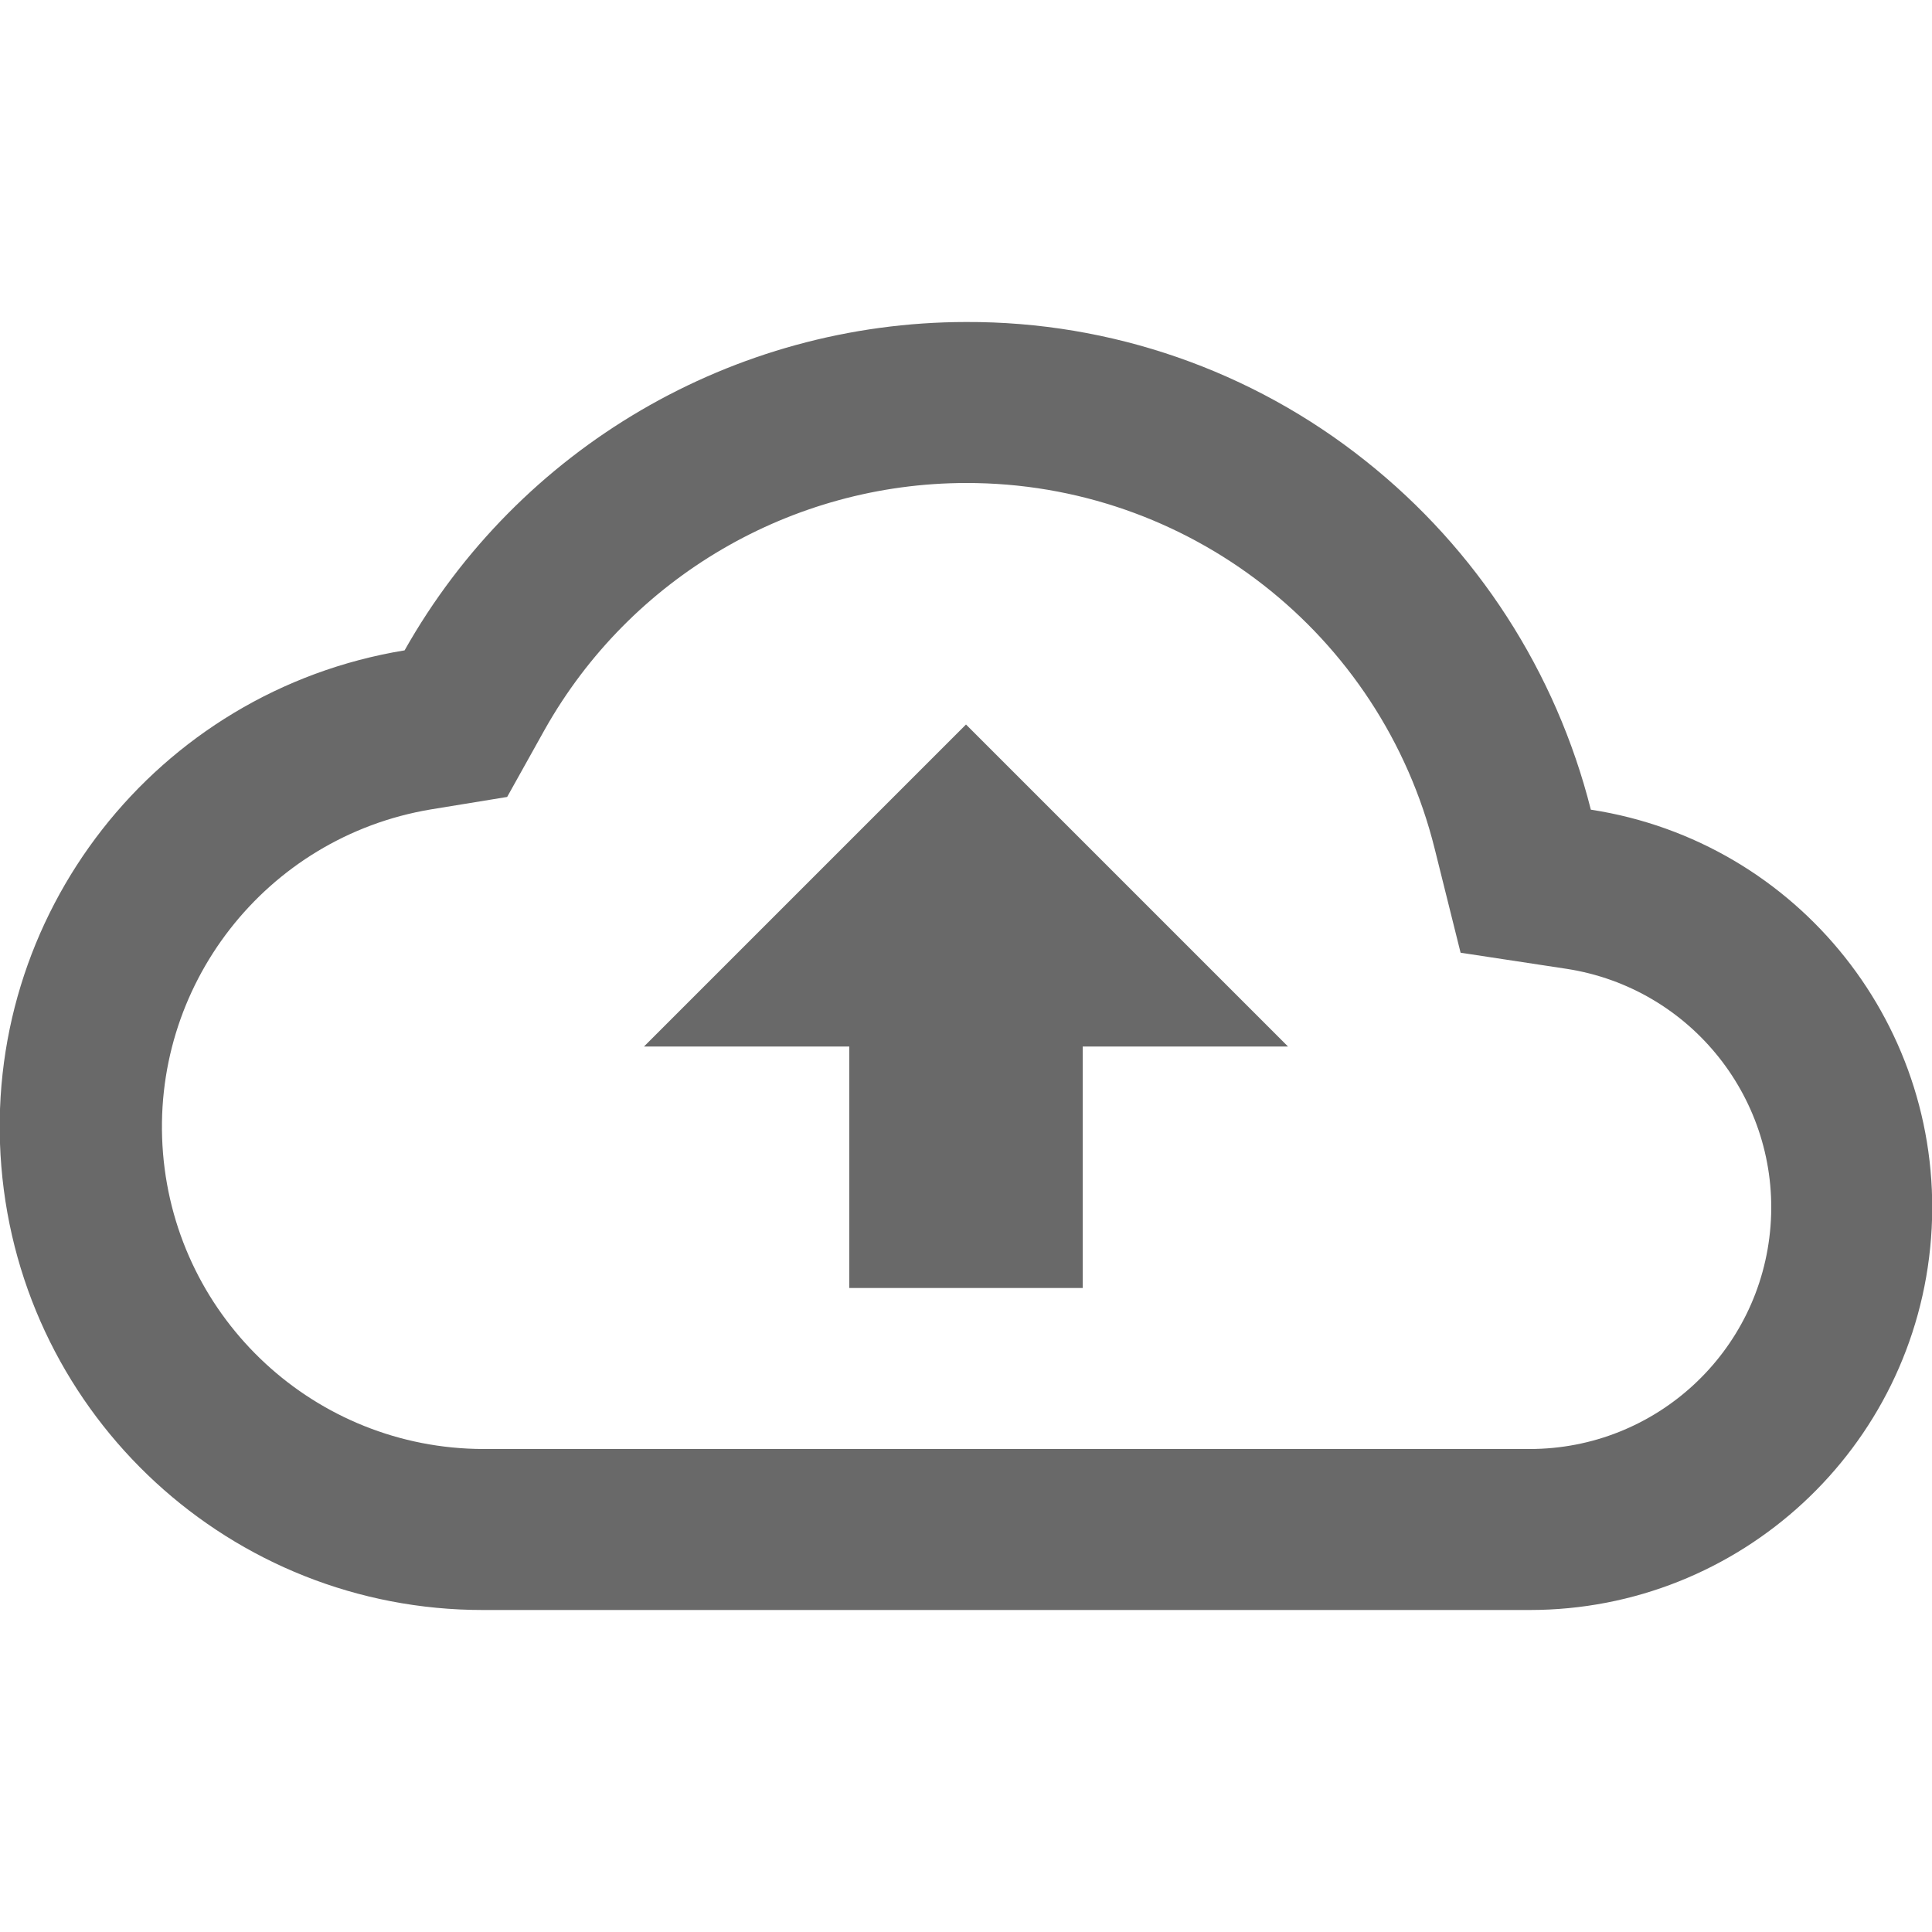 <svg width="48" height="48" viewBox="0 0 48 48" fill="none" xmlns="http://www.w3.org/2000/svg">
<g clip-path="url(#clip0)">
<path d="M38 40H12C5.749 40.004 0.542 35.208 0.033 28.977C-0.477 22.747 3.883 17.169 10.052 16.158C12.891 11.124 18.22 8.007 24 8C27.604 7.986 31.105 9.203 33.924 11.448C36.692 13.644 38.66 16.69 39.524 20.116C44.692 20.91 48.375 25.551 47.976 30.764C47.576 35.977 43.228 40.003 38 40ZM24 12C19.663 12.005 15.665 14.344 13.536 18.122L12.6 19.8L10.702 20.11C6.602 20.797 3.712 24.509 4.05 28.651C4.389 32.794 7.843 35.988 12 36H38C41.137 36.003 43.747 33.589 43.988 30.461C44.23 27.334 42.02 24.548 38.92 24.07L36.288 23.67L35.644 21.086C34.314 15.74 29.509 11.99 24 12ZM26.9 32H21.1V26H16L24 18L32 26H26.9V32Z" fill="#696969"/>
</g>
<defs>
<clipPath id="clip0">
<rect width="48" height="48" fill="white"/>
</clipPath>
</defs>
</svg>
